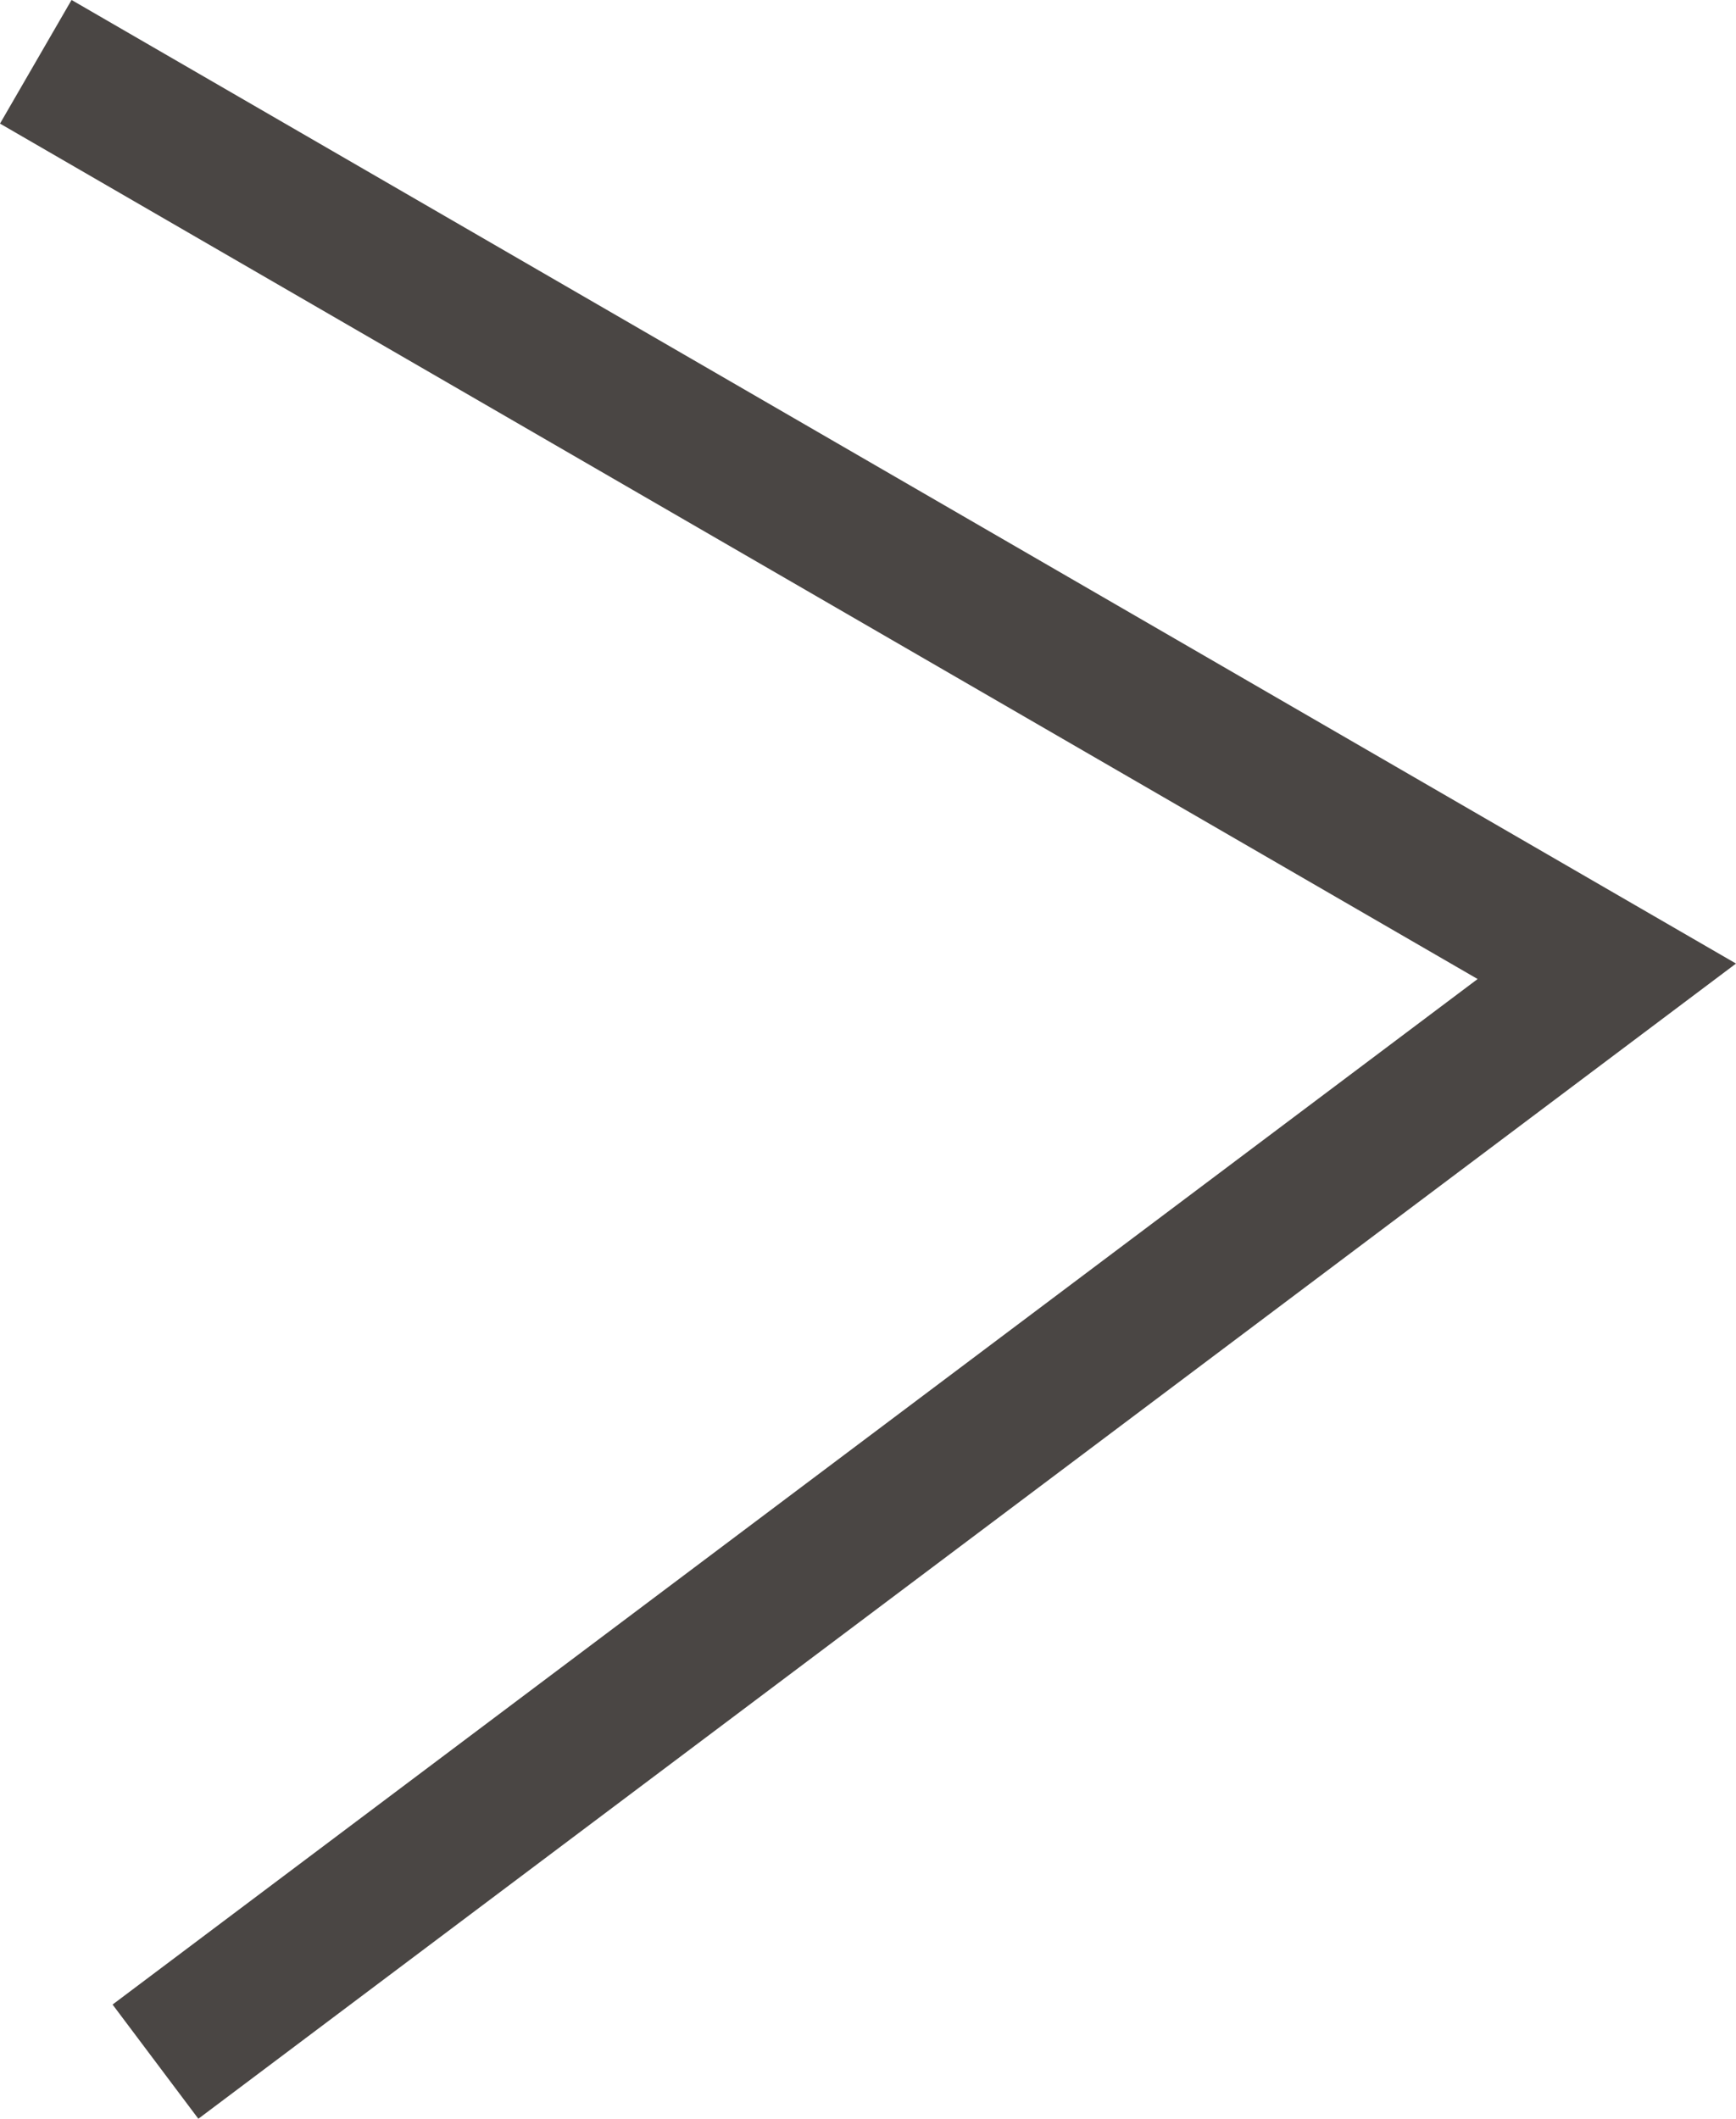 <svg xmlns="http://www.w3.org/2000/svg" width="24.31" height="29.665" viewBox="0 0 24.31 29.665">
  <path id="seta" d="M0,0,22,12.734,1.676,28" transform="translate(0.501 0.865)" fill="none" stroke="#4a4644" stroke-miterlimit="10" stroke-width="2"/>
</svg>
